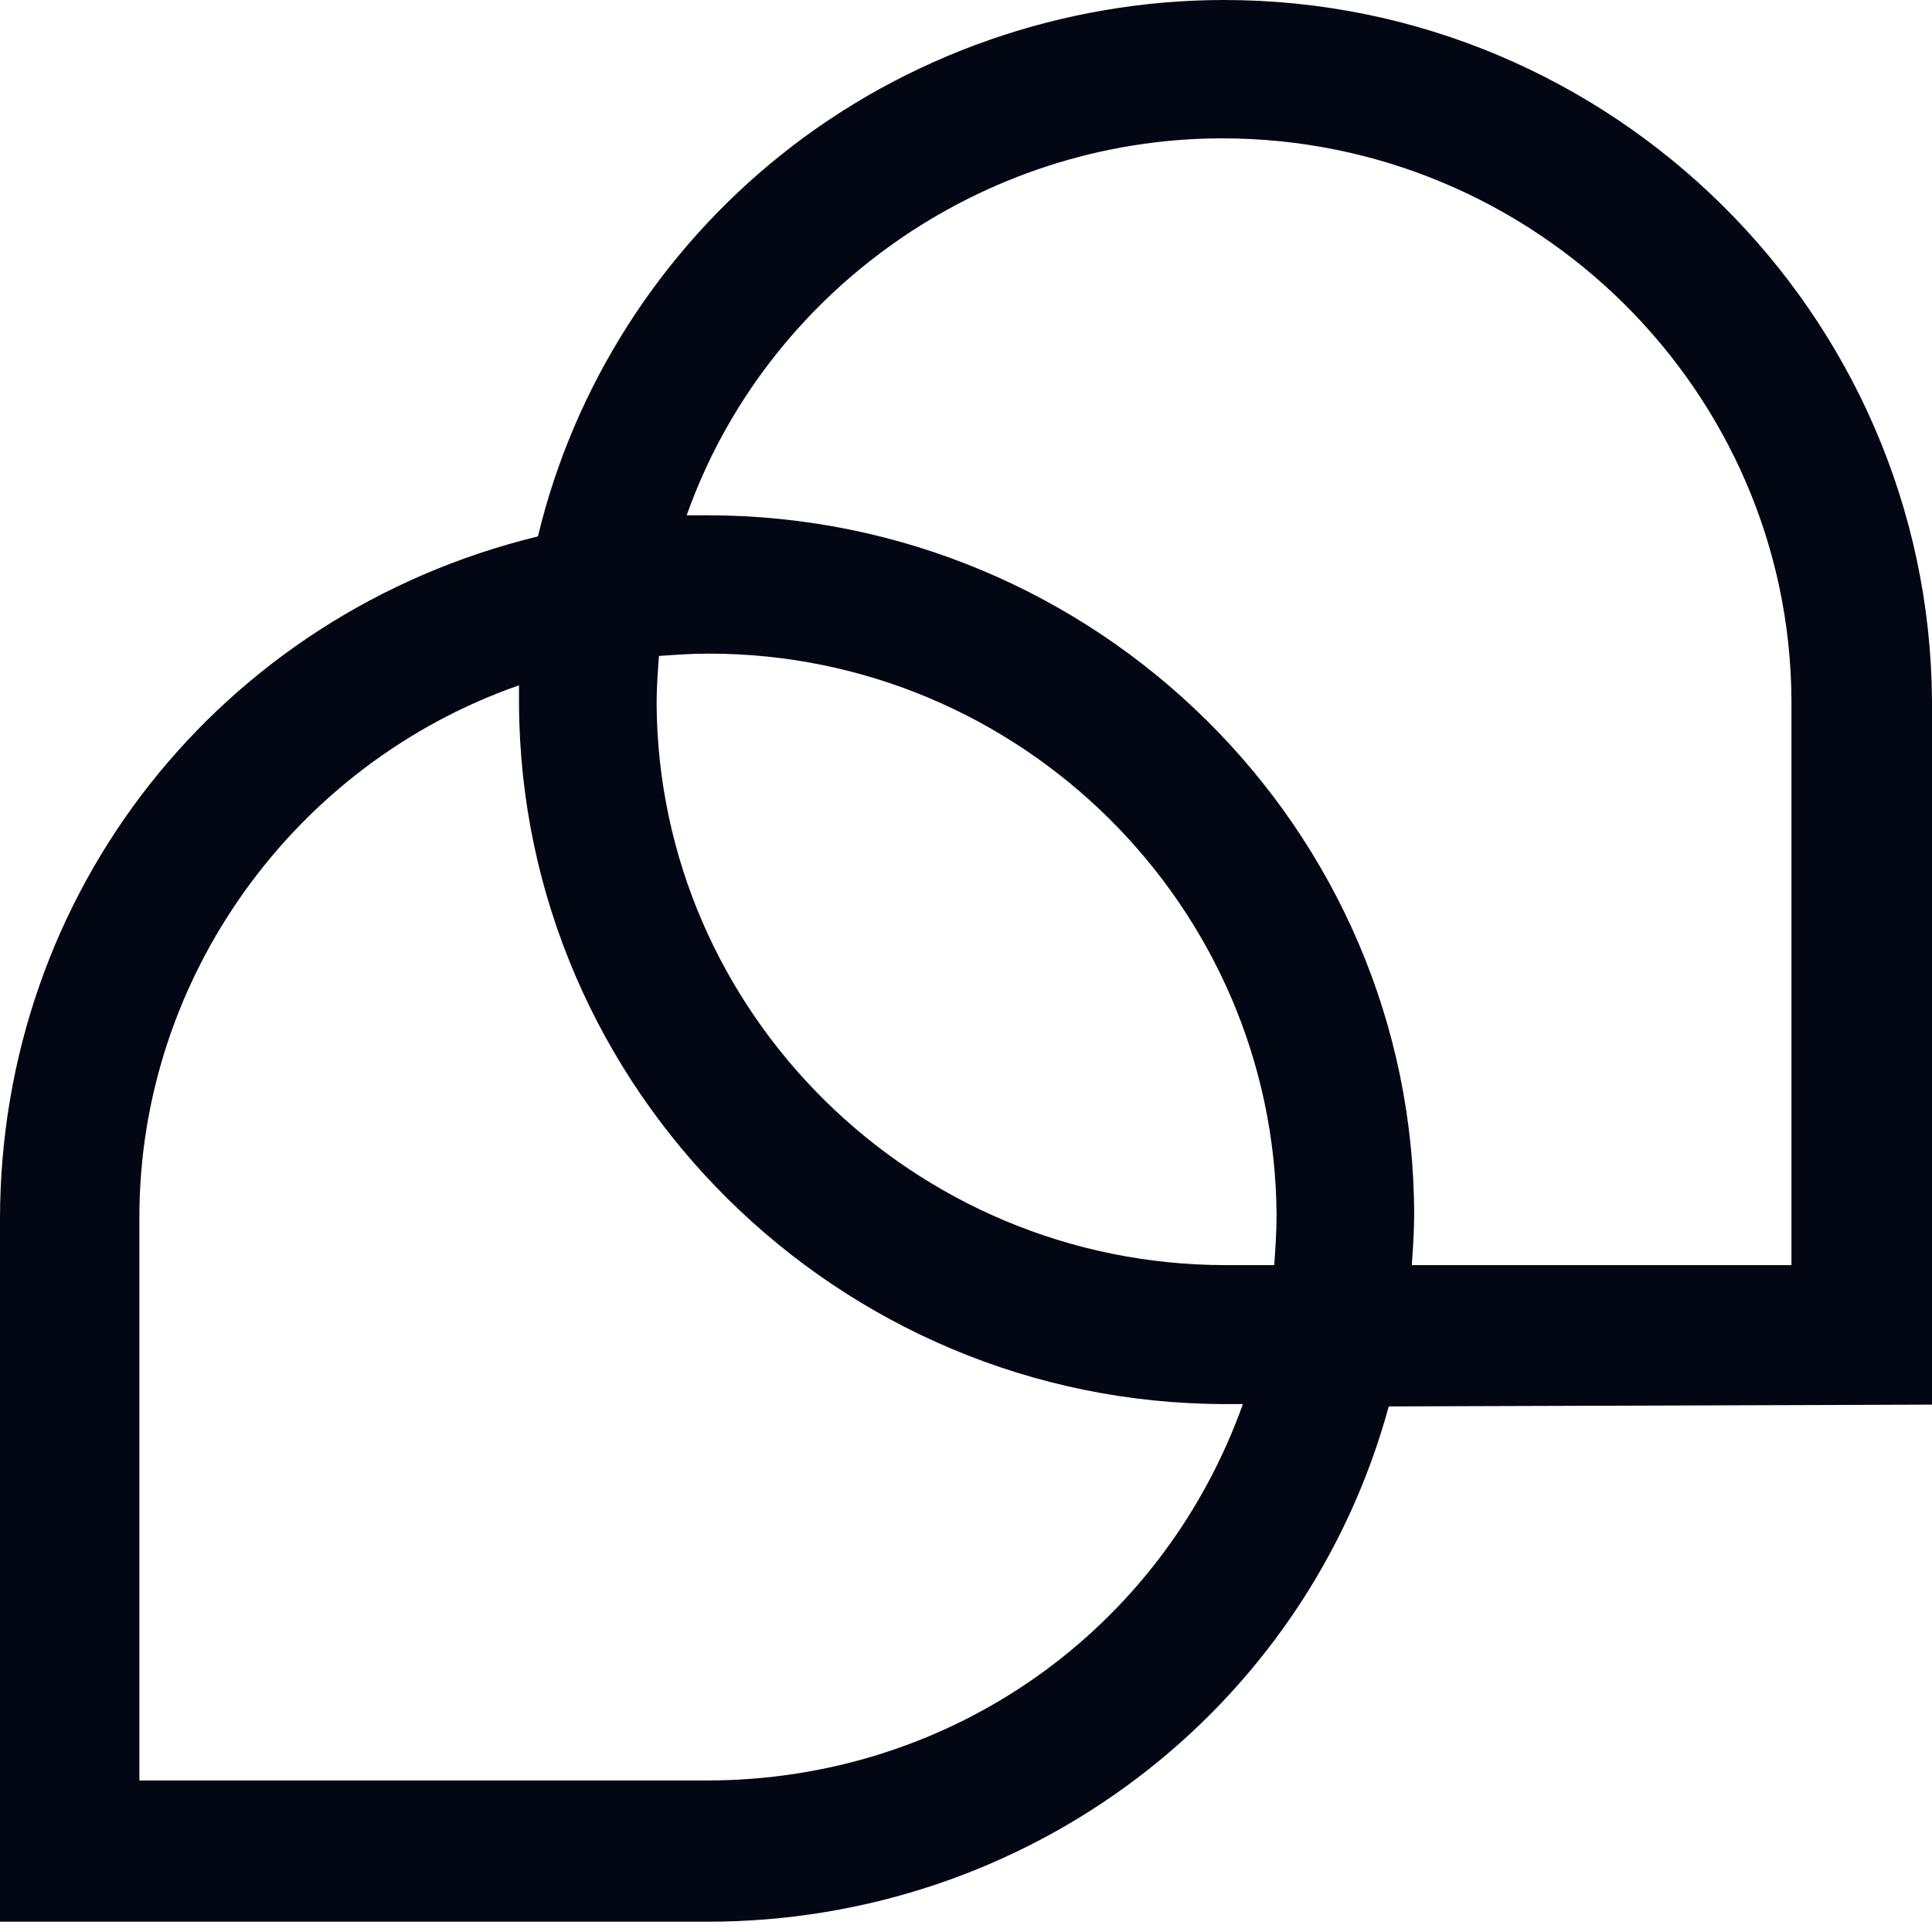 <svg width="28" height="28" viewBox="0 0 28 28" fill="none" xmlns="http://www.w3.org/2000/svg">
<path d="M17.74 0C15.412 0 13.127 0.799 11.322 2.243C9.567 3.645 8.318 5.599 7.796 7.774C3.192 8.896 0 12.931 0 17.672V27.851H10.252C14.899 27.851 18.921 24.793 20.127 20.383L28 20.357V10.145C27.957 4.554 23.362 0 17.74 0ZM17.765 20.349H18.013C16.841 23.628 13.777 25.804 10.243 25.804H2.02V17.639C2.02 14.172 4.262 11.071 7.522 9.932C7.522 10.026 7.522 10.111 7.522 10.204C7.548 15.795 12.143 20.349 17.765 20.349ZM10.252 7.468H10.226C10.132 7.468 10.046 7.468 9.952 7.468C11.099 4.231 14.231 2.005 17.714 2.005C22.241 2.005 25.938 5.659 25.963 10.145V18.335H20.461C20.478 18.089 20.495 17.843 20.495 17.613C20.495 12.022 15.9 7.468 10.252 7.468ZM9.55 9.507C9.79 9.49 10.021 9.473 10.252 9.473H10.277C14.787 9.473 18.476 13.127 18.501 17.613C18.501 17.851 18.484 18.097 18.467 18.335H17.765C13.238 18.335 9.542 14.682 9.516 10.196C9.516 9.975 9.533 9.737 9.55 9.507Z" fill="#030714"/>
</svg>
